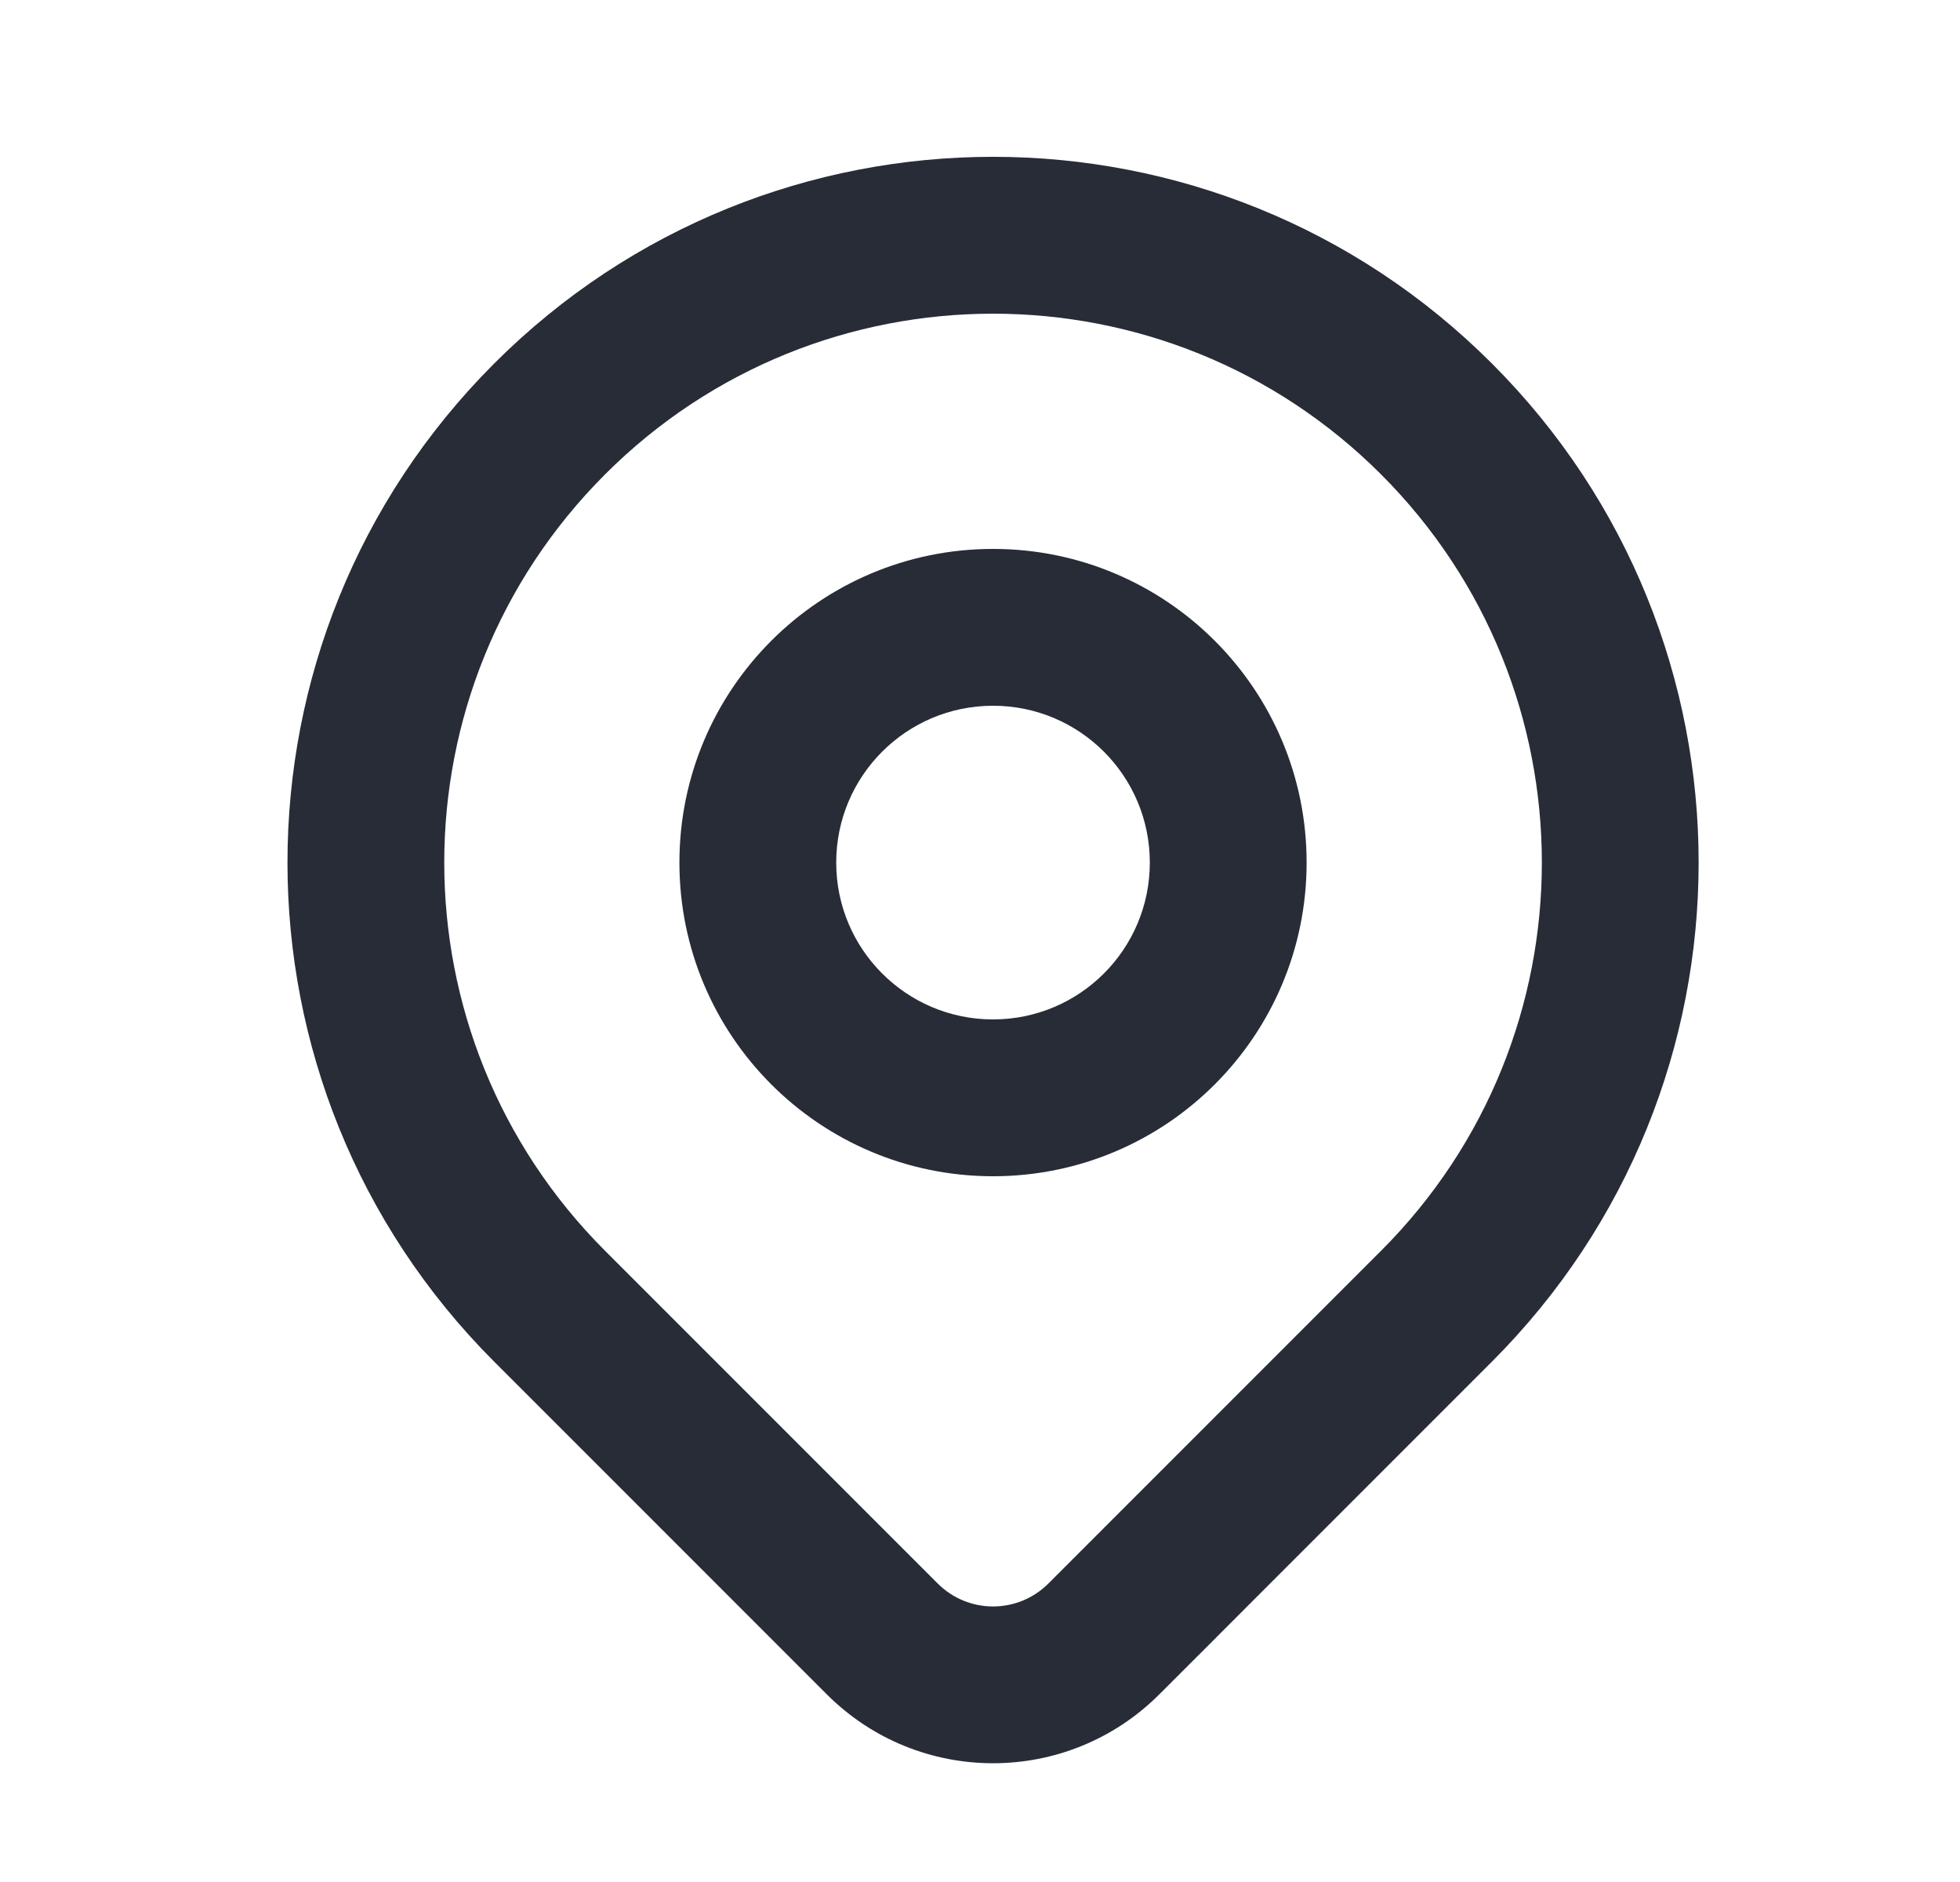 <svg width="25" height="24" viewBox="0 0 25 24" fill="none" xmlns="http://www.w3.org/2000/svg">
<path fill-rule="evenodd" clip-rule="evenodd" d="M17.616 6.05C14.883 3.317 10.45 3.317 7.717 6.05C4.983 8.784 4.983 13.216 7.717 15.95L11.96 20.193C12.351 20.584 12.982 20.584 13.373 20.193L17.616 15.95C20.35 13.216 20.35 8.784 17.616 6.05ZM6.303 4.636C9.817 1.121 15.516 1.121 19.03 4.636C22.545 8.151 22.545 13.849 19.03 17.364L15.528 20.866C15.497 20.898 15.542 20.852 15.511 20.884L14.787 21.607C13.616 22.778 11.718 22.779 10.546 21.607L6.303 17.364C2.788 13.849 2.788 8.151 6.303 4.636ZM12.666 9C11.562 9 10.666 9.895 10.666 11C10.666 12.105 11.562 13 12.666 13C13.771 13 14.666 12.105 14.666 11C14.666 9.895 13.771 9 12.666 9ZM8.666 11C8.666 8.791 10.457 7 12.666 7C14.876 7 16.666 8.791 16.666 11C16.666 13.209 14.876 15 12.666 15C10.457 15 8.666 13.209 8.666 11Z" fill="#282C36"/>
</svg>
